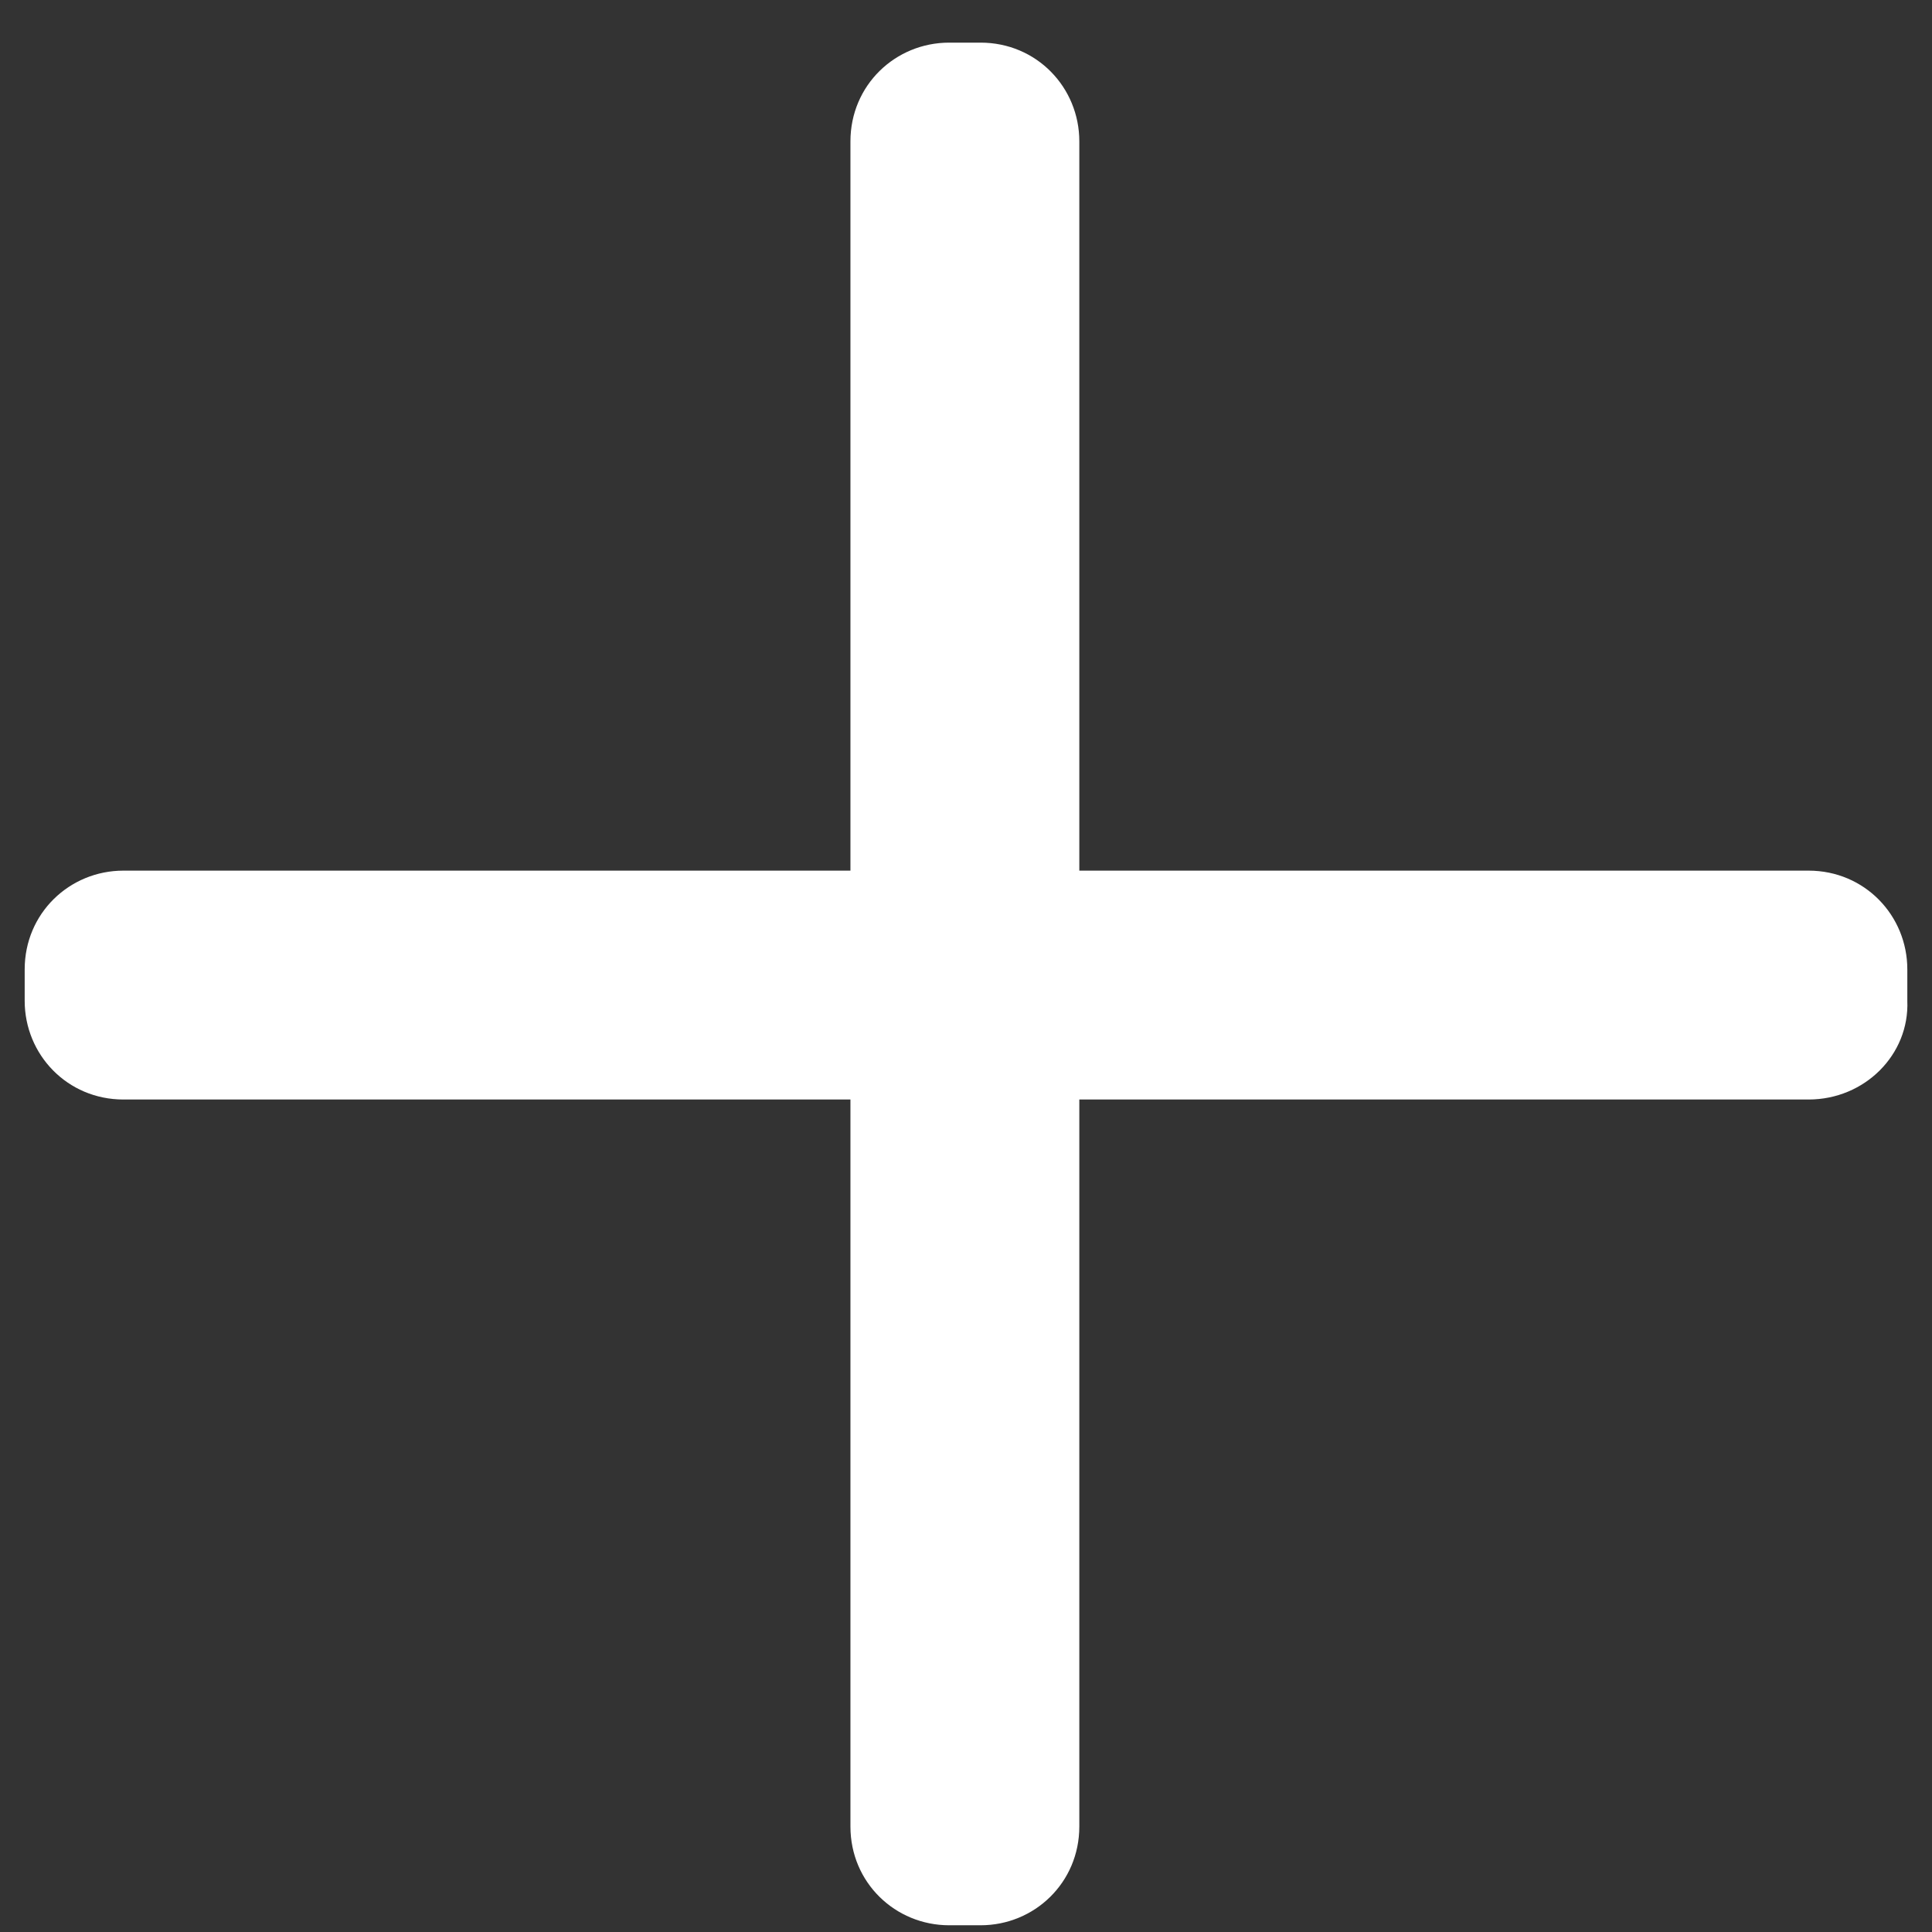 <?xml version="1.0" encoding="utf-8"?>
<!-- Generator: Adobe Illustrator 25.0.0, SVG Export Plug-In . SVG Version: 6.00 Build 0)  -->
<svg version="1.1" id="图层_1" xmlns="http://www.w3.org/2000/svg" xmlns:xlink="http://www.w3.org/1999/xlink" x="0px" y="0px"
	 viewBox="0 0 86.1 86.1" style="enable-background:new 0 0 86.1 86.1;" xml:space="preserve">
<rect x="0" y="0" width="86.1" height="86.1" fill="#333333" stroke="none"/>
<style type="text/css">
	.st0{fill:#fff;}
</style>
<path class="st0" d="M80.6,49H5.5c-2.5,0-4.4-2-4.4-4.4v-1.4c0-2.5,2-4.4,4.4-4.4h75.1c2.5,0,4.4,2,4.4,4.4v1.4
	C85.1,47,83.1,49,80.6,49z"/>
<path class="st0" d="M37.9,81.4V6.3c0-2.5,2-4.4,4.4-4.4h1.4c2.5,0,4.4,2,4.4,4.4v75.1c0,2.5-2,4.4-4.4,4.4h-1.4
	C39.9,85.8,37.9,83.9,37.9,81.4z"/>
</svg>
